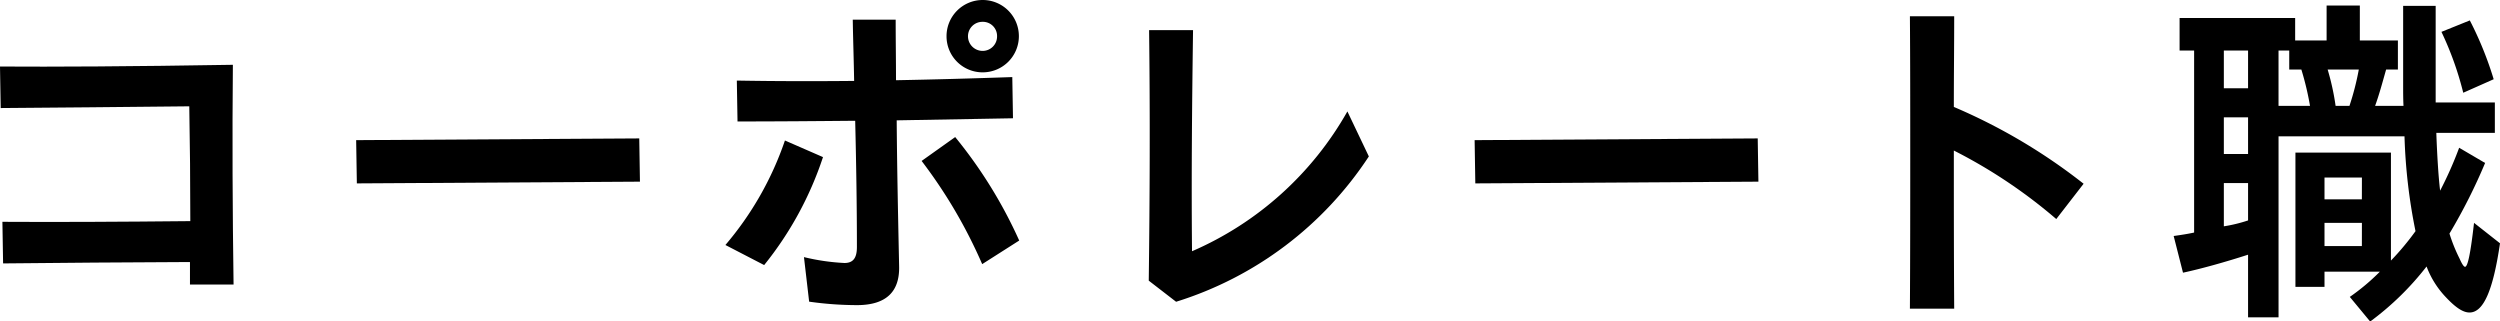 <svg xmlns="http://www.w3.org/2000/svg" width="158.959" height="20.441" viewBox="0 0 158.959 20.441">
  <g id="グループ_7813" data-name="グループ 7813" transform="translate(-309.359 -2991.568)">
    <path id="パス_6100" data-name="パス 6100" d="M2.653,725.671c3.5.022,7.592,0,11.948-.044,0-2.442-.022-4.929-.066-7.3-4.313.044-8.692.088-11.991.11l-.044-2.64c3.343.022,8.251,0,14.807-.11-.044,4.576-.021,9.373.044,13.972H14.579v-1.431c-4.048.022-8.229.044-11.882.088Z" transform="translate(306.859 2280.001)"/>
    <path id="パス_6101" data-name="パス 6101" d="M25.146,720.478l18-.11.044,2.75-18,.11Z" transform="translate(306.859 2280.001)"/>
    <path id="パス_6102" data-name="パス 6102" d="M48.624,727.145a20.347,20.347,0,0,0,3.785-6.645l2.42,1.056a21.81,21.81,0,0,1-3.741,6.865Zm5.325,3.608-.33-2.838a13.7,13.7,0,0,0,2.574.374c.528,0,.792-.286.792-1.012,0-2.64-.044-5.325-.109-8.031-2.443.022-4.864.044-7.482.044l-.044-2.6c2.553.045,5,.045,7.459.022-.021-1.3-.066-2.6-.088-3.894H59.45c0,1.276.021,2.574.021,3.85,2.355-.044,4.776-.11,7.394-.2l.044,2.619-7.394.132c.023,3.08.089,6.161.154,9.263.044,1.606-.792,2.486-2.684,2.486a21.98,21.98,0,0,1-3.036-.22M61.1,721.8l2.134-1.518a29.461,29.461,0,0,1,4.071,6.579l-2.354,1.5A31.465,31.465,0,0,0,61.1,721.8m1.584-7.921a2.3,2.3,0,1,1,2.288,2.288,2.291,2.291,0,0,1-2.288-2.288m3.213,0a.9.9,0,0,0-.925-.924.916.916,0,0,0-.924.924.93.93,0,0,0,.924.924.916.916,0,0,0,.925-.924" transform="translate(306.859 2280.001)"/>
    <path id="パス_6103" data-name="パス 6103" d="M75.542,729.412c.066-5.3.088-10.5.022-15.93h2.794c-.065,4.774-.11,9.329-.065,14.06a20.87,20.87,0,0,0,9.879-8.89l1.364,2.861a22.722,22.722,0,0,1-12.256,9.241Z" transform="translate(306.859 2280.001)"/>
    <path id="パス_6104" data-name="パス 6104" d="M96.262,720.478l18-.11.044,2.75-18,.11Z" transform="translate(306.859 2280.001)"/>
    <path id="パス_6105" data-name="パス 6105" d="M123.96,721.38c0-3.1,0-6.051-.021-8.779h2.816c0,1.848-.023,3.762-.023,5.765a36.394,36.394,0,0,1,8.251,4.884l-1.738,2.245a32.6,32.6,0,0,0-6.513-4.357c0,3.146,0,6.491.023,10.055h-2.816c.021-3.432.021-6.71.021-9.813" transform="translate(306.859 2280.001)"/>
    <path id="パス_6106" data-name="パス 6106" d="M151.909,730.445a13.634,13.634,0,0,0,1.914-1.606H150.3v.968h-1.848V721.27h6.073v6.865a17.236,17.236,0,0,0,1.562-1.87,35.148,35.148,0,0,1-.7-6.029h-8.009v11.508H145.44v-3.983c-1.429.462-2.992.9-4.137,1.144l-.593-2.332c.462-.066.9-.132,1.3-.22V714.779h-.924v-2.068h7.348v1.43h2v-2.222h2.113v2.222h2.42v1.848h-.749c-.286,1.012-.44,1.584-.7,2.31h1.805c-.022-.461-.022-.857-.022-1.276v-5.082h2.068v6.139h3.763v1.936H157.41c.044,1.276.132,2.794.242,3.674a23.884,23.884,0,0,0,1.21-2.728l1.65.968a35.624,35.624,0,0,1-2.266,4.489,10.259,10.259,0,0,0,.639,1.584c.175.4.286.528.351.528.176,0,.353-.88.572-2.794l1.651,1.3c-.441,3.014-1.057,4.4-1.937,4.4-.4,0-.858-.286-1.5-.968a5.741,5.741,0,0,1-1.232-1.958,18.182,18.182,0,0,1-3.586,3.5Zm-6.469-15.666H143.9v2.4h1.54Zm0,4.247H143.9v2.333h1.54Zm0,6.557v-2.377H143.9v2.751a9.5,9.5,0,0,0,1.54-.374m3.939-7.284a18.5,18.5,0,0,0-.55-2.31h-.771v-1.21h-.681v3.52Zm3.3,4.555H150.3v1.386h2.376Zm0,2.883H150.3v1.474h2.376Zm-.792-7.438a17.093,17.093,0,0,0,.594-2.31H150.5a15.638,15.638,0,0,1,.506,2.31Zm5.853-4.708,1.8-.726a22.123,22.123,0,0,1,1.517,3.74l-1.935.859a20.354,20.354,0,0,0-1.387-3.873" transform="translate(306.859 2280.001)"/>
  </g>
</svg>
